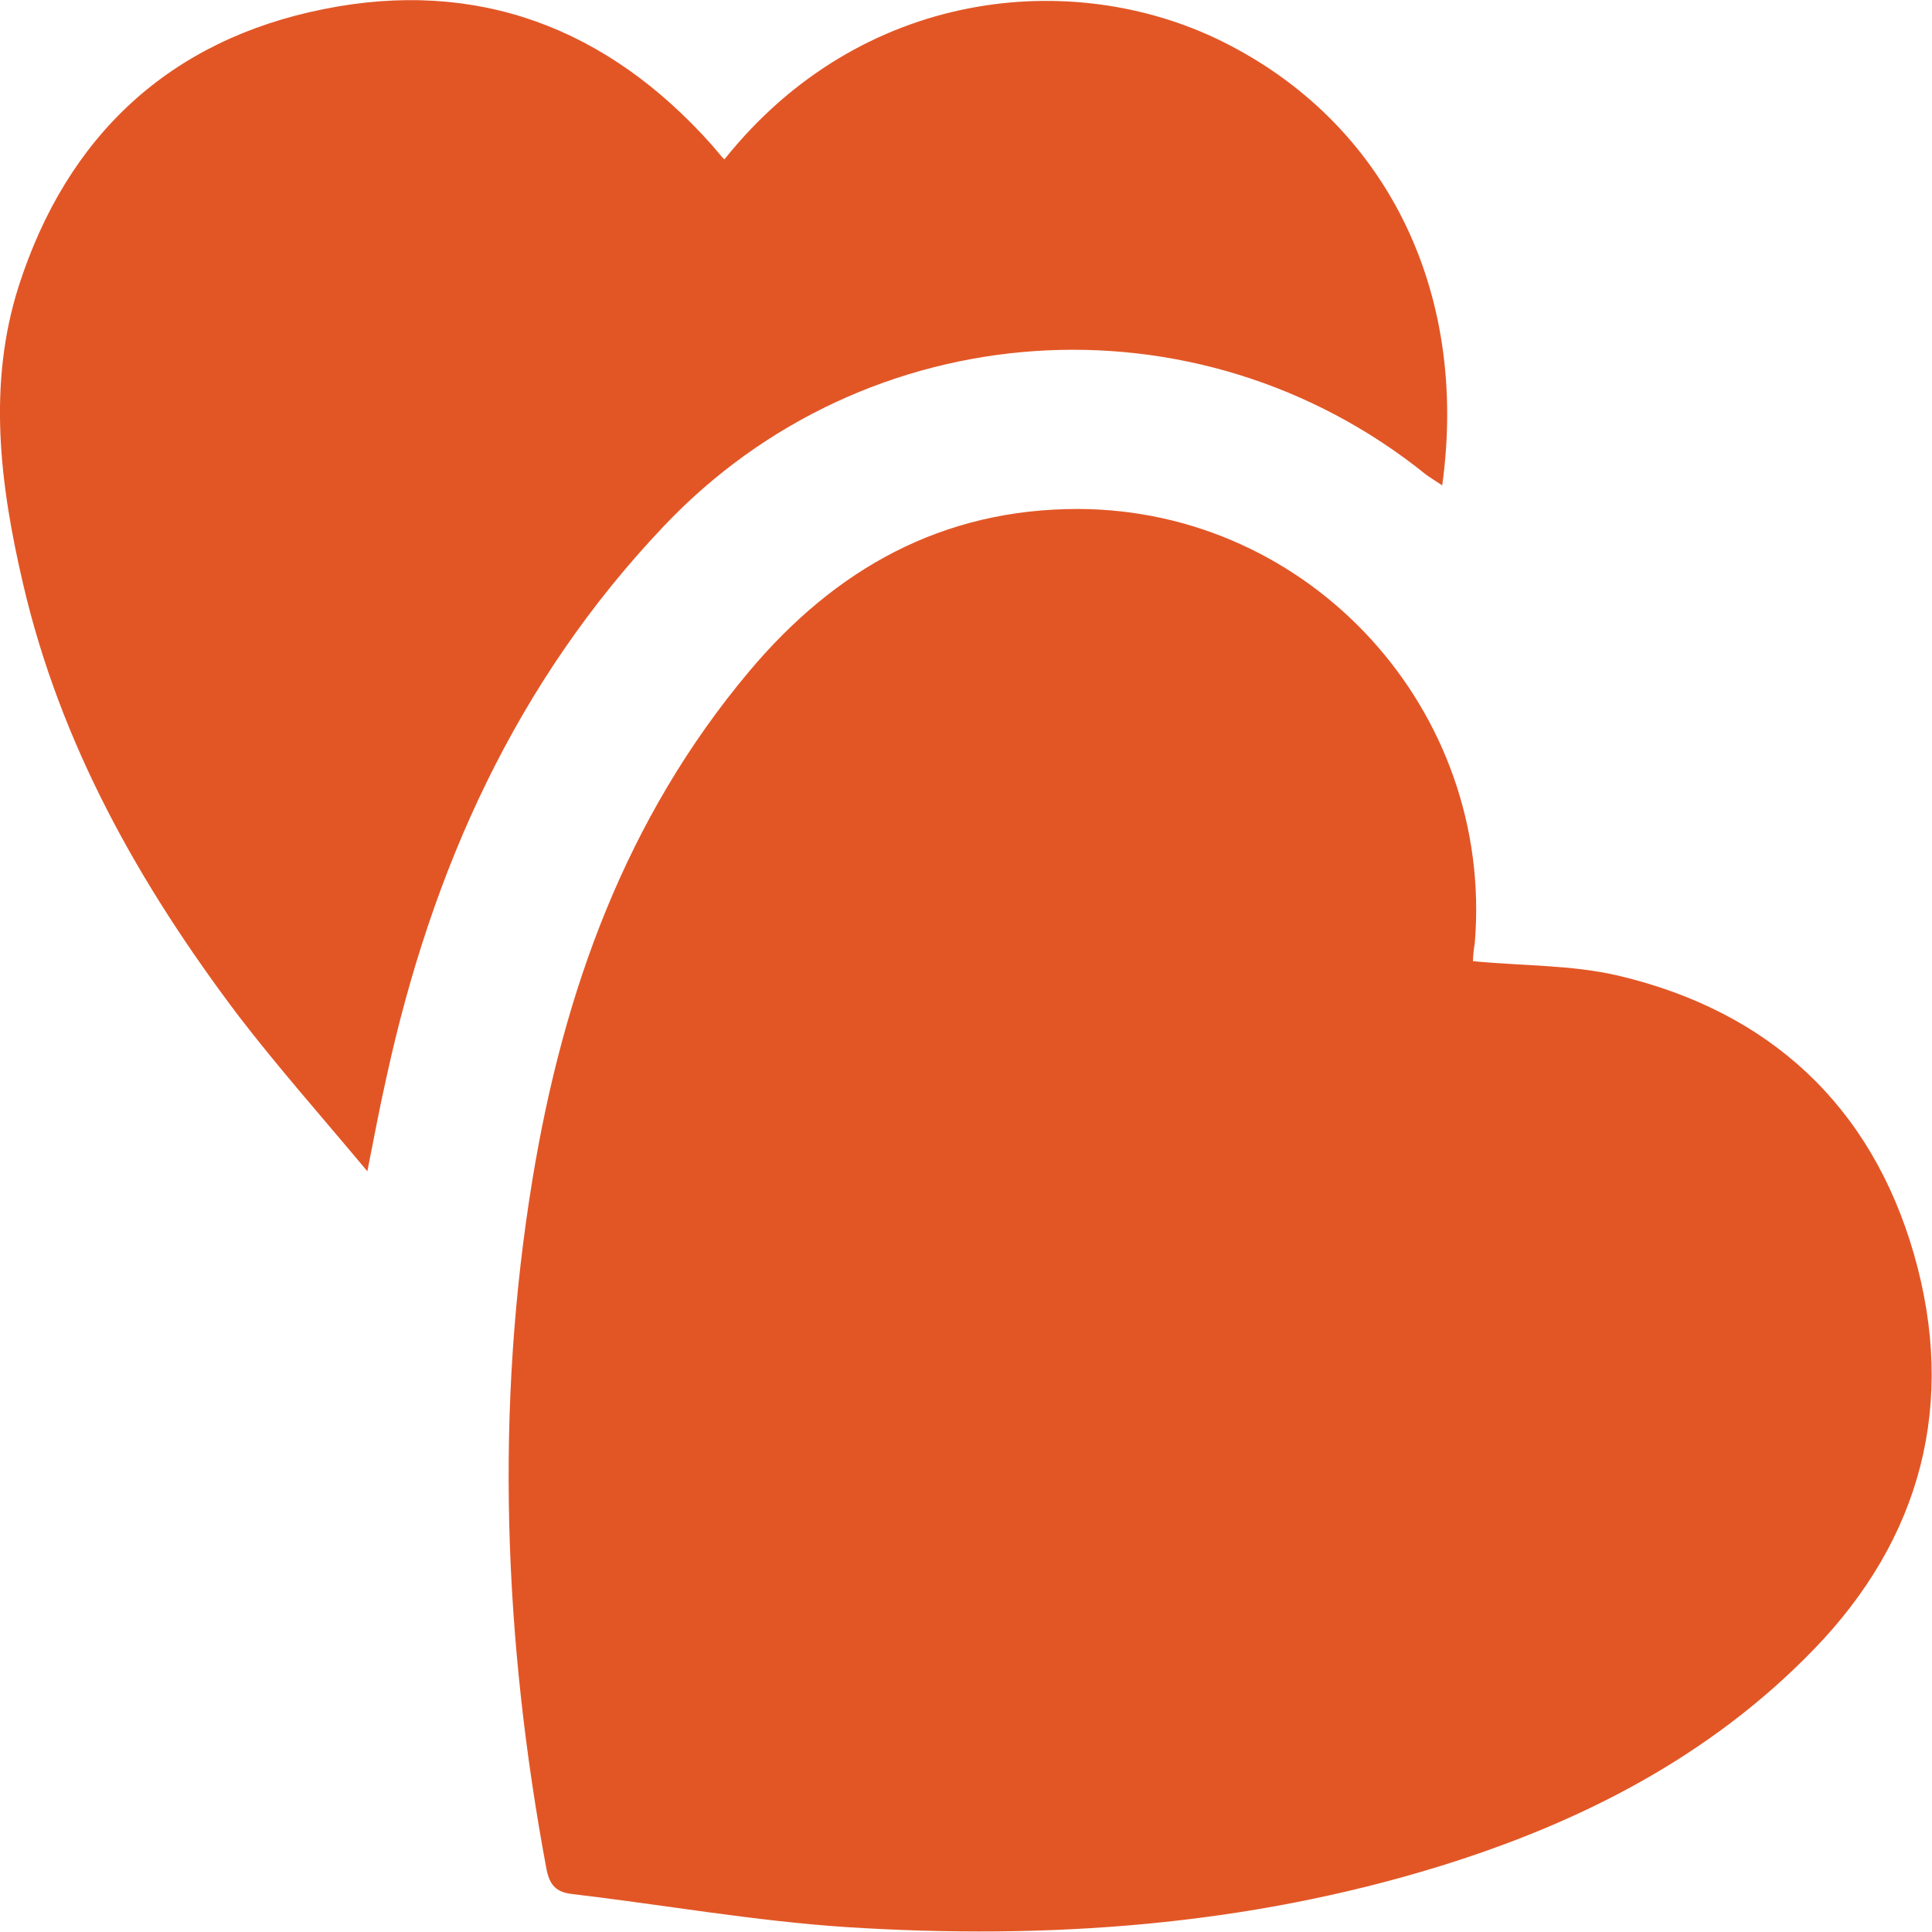 <svg width="66" height="66" viewBox="0 0 66 66" fill="none" xmlns="http://www.w3.org/2000/svg">
<g clip-path="url(#clip0_269_11226)">
<path d="M50.319 32.835C52.03 33 53.699 32.959 55.285 33.33C60.437 34.547 63.919 37.764 65.382 42.838C66.845 47.932 65.65 52.552 61.941 56.368C58.397 60.019 53.987 62.267 49.186 63.752C42.572 65.794 35.792 66.268 28.951 65.835C25.799 65.629 22.666 65.072 19.535 64.701C18.978 64.639 18.772 64.371 18.669 63.855C17.206 56.017 16.897 48.139 18.195 40.26C19.246 33.887 21.368 27.967 25.593 22.935C28.539 19.429 32.186 17.387 36.823 17.387C44.776 17.407 51.041 24.276 50.381 32.216C50.34 32.464 50.319 32.691 50.319 32.835Z" fill="#E25626"/>
<path d="M24.747 5.445C29.404 -0.392 36.616 -1.114 41.726 1.403C47.29 4.146 50.195 9.88 49.268 16.583C49.062 16.438 48.877 16.335 48.712 16.211C40.882 9.9 29.569 10.684 22.666 17.985C17.618 23.306 14.754 29.7 13.208 36.775C12.982 37.764 12.796 38.775 12.549 40.013C10.983 38.136 9.499 36.465 8.139 34.691C4.76 30.216 2.06 25.431 0.783 19.924C-0 16.562 -0.433 13.138 0.639 9.776C2.287 4.641 5.79 1.361 11.065 0.31C16.299 -0.742 20.75 0.949 24.315 4.95C24.438 5.095 24.541 5.218 24.665 5.363C24.686 5.383 24.706 5.404 24.747 5.445Z" fill="#E25626"/>
</g>
<defs>
<clipPath id="clip0_269_11226">
<rect width="66" height="66" fill="white"/>
</clipPath>
</defs>
</svg>
